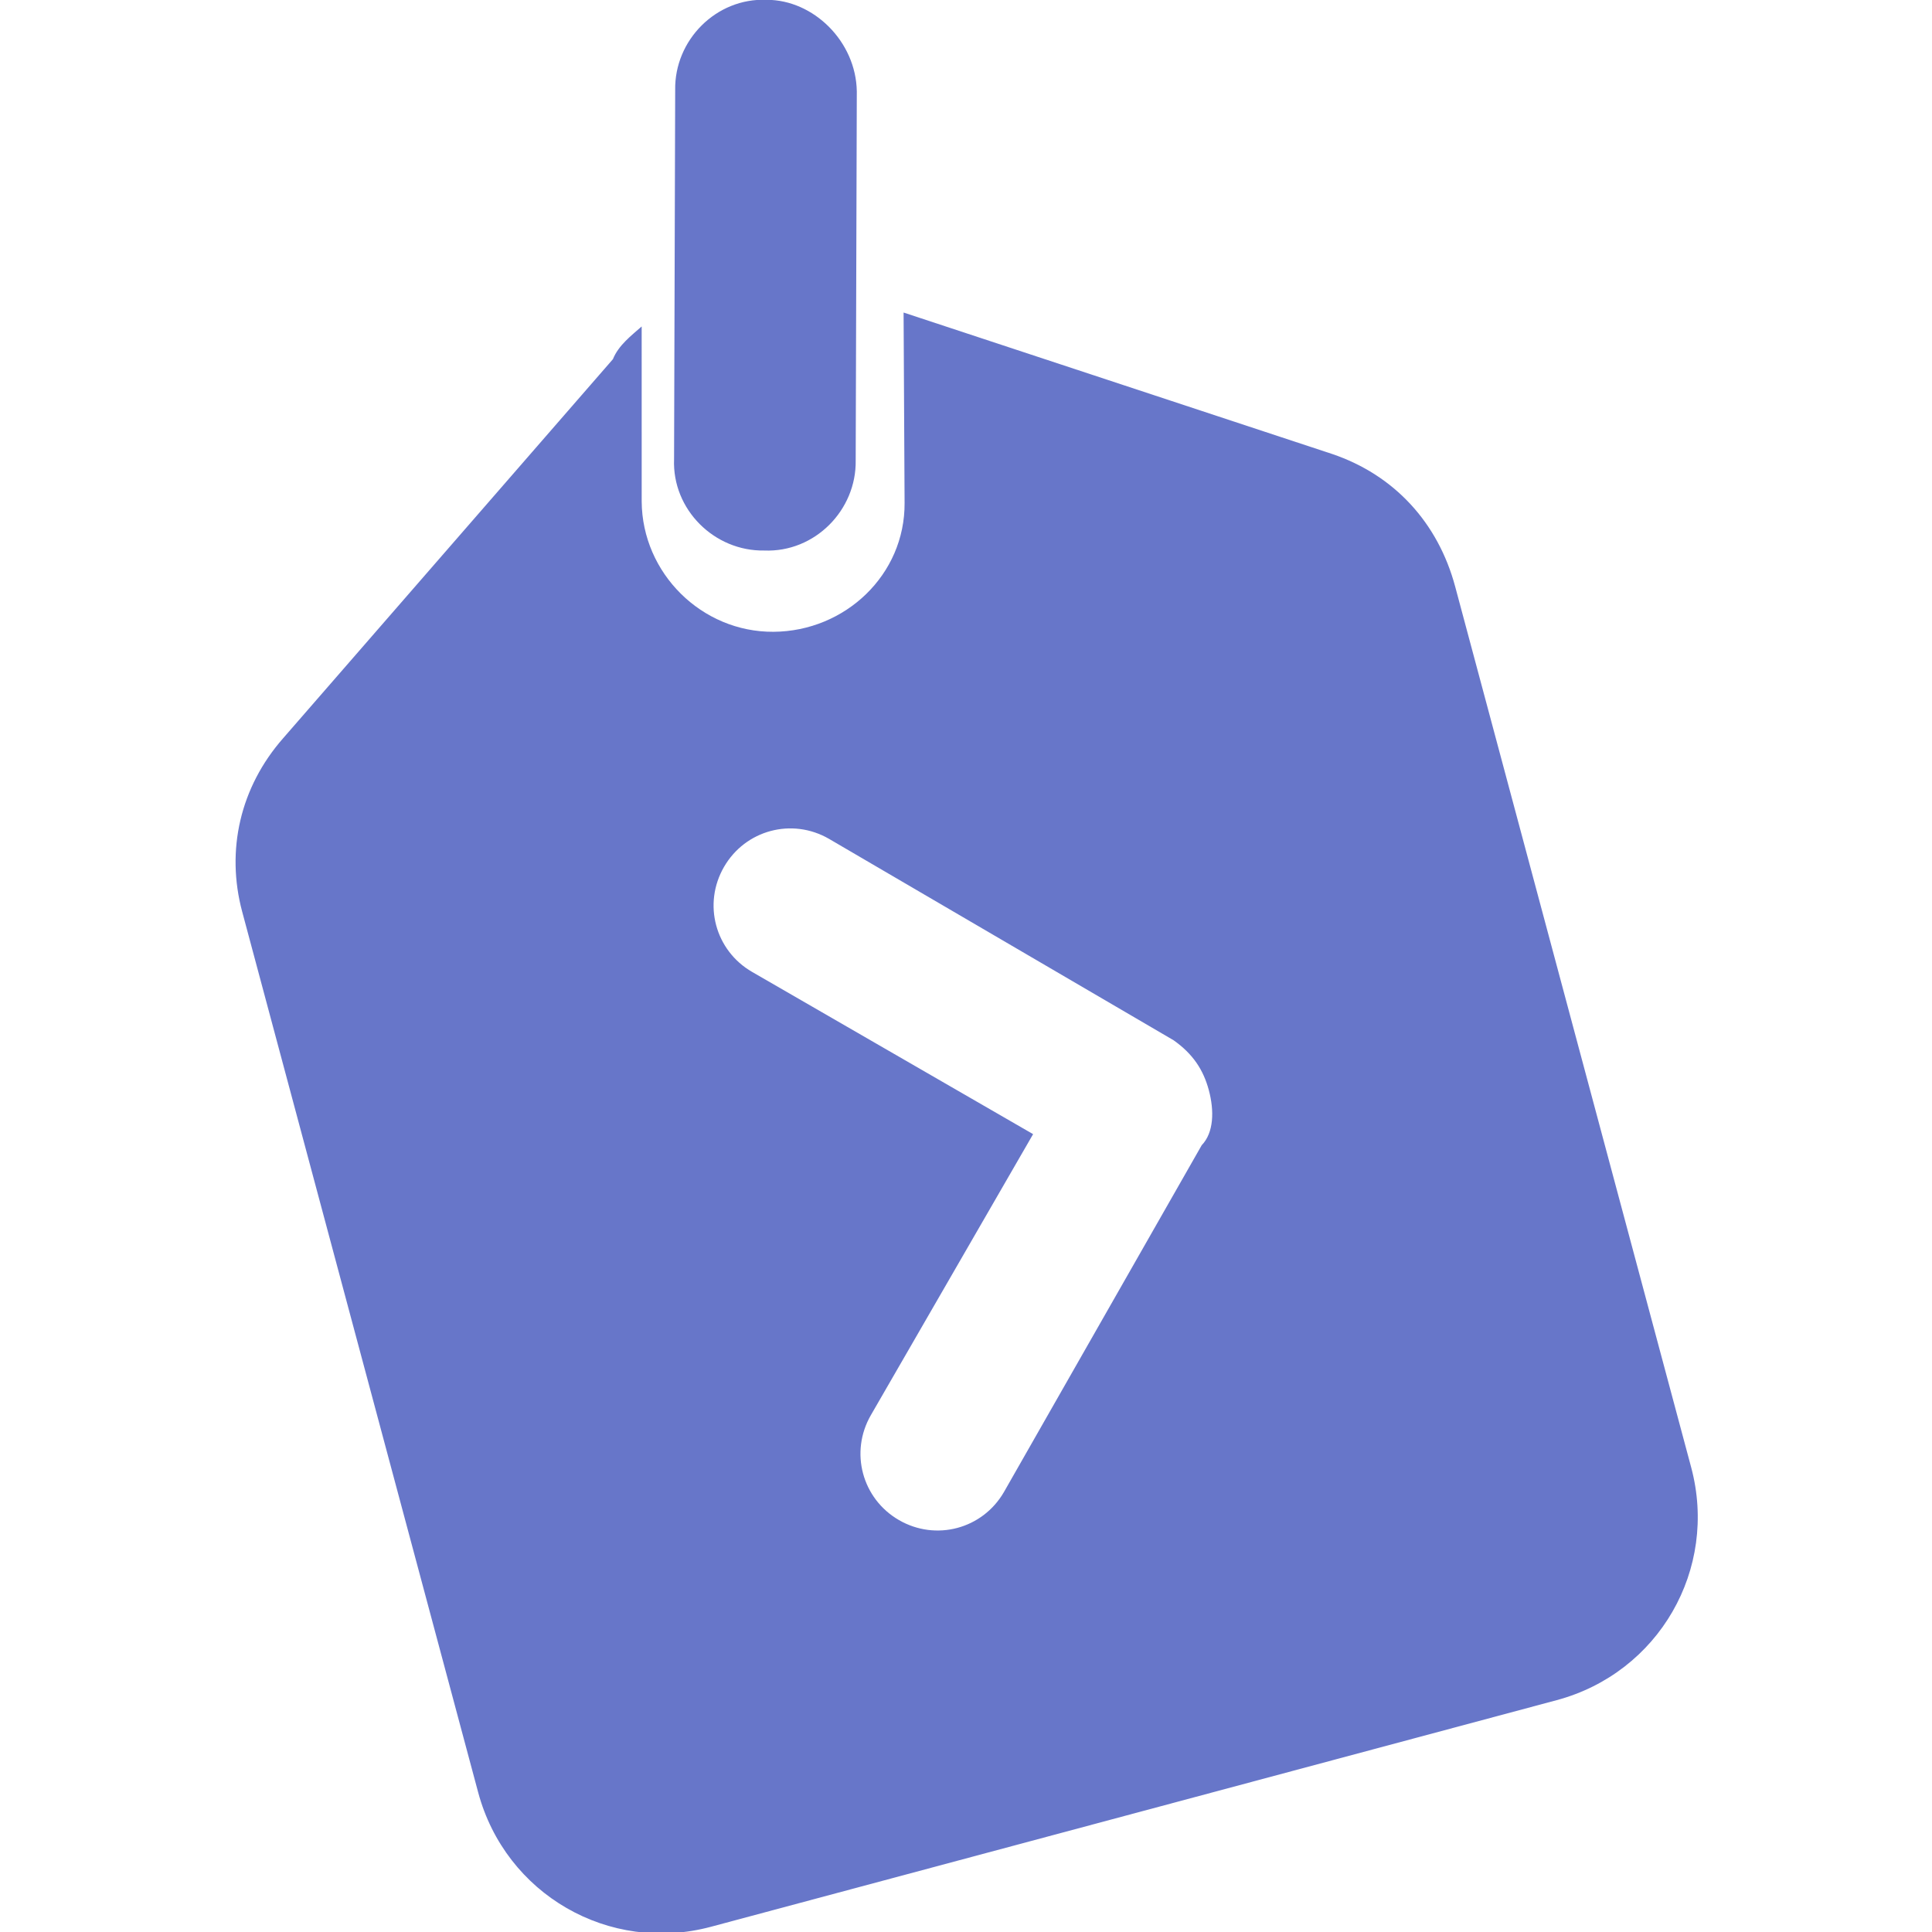 <svg version="1.1" id="Layer_1" xmlns="http://www.w3.org/2000/svg" x="0" y="0" width="64" height="64" xml:space="preserve"><style>.st0{fill:#6776c9}</style><switch><g><g id="Group" transform="rotate(-15 38.459 2.537)"><path id="Rectangle-3" class="st0" d="M28.6.4l-3.2 11.8c-.4 1.6-2.1 2.6-3.7 2.1-1.6-.4-2.6-2.1-2.1-3.7l3.2-11.8c.4-1.6 2.1-2.6 3.7-2.1C28-2.9 29-1.2 28.6.4z"/><g id="Group-2" transform="translate(0 9.28)"><path id="Combined-Shape" class="st0" d="M19.7-3.2l-1.5 5.6c-.6 2.3.8 4.7 3.1 5.3s4.7-.7 5.3-3l1.6-6.1 12.5 8.2c1.8 1.2 2.8 3.1 2.8 5.3v30.2c0 3.5-2.8 6.3-6.3 6.3h-29c-3.5 0-6.3-2.8-6.3-6.3V12.1c0-2.1 1-4 2.8-5.2l13.8-9.3c.3-.4.8-.6 1.2-.8zm11.6 29.3c0-.7-.2-1.3-.7-1.9l-9.3-9.4c-1-1-2.6-1-3.6 0s-1 2.6 0 3.6l7.6 7.6-7.6 7.6c-1 1-1 2.6 0 3.6s2.6 1 3.6 0l9.3-9.4c.5-.3.7-1 .7-1.7z"/></g></g></g></switch></svg>